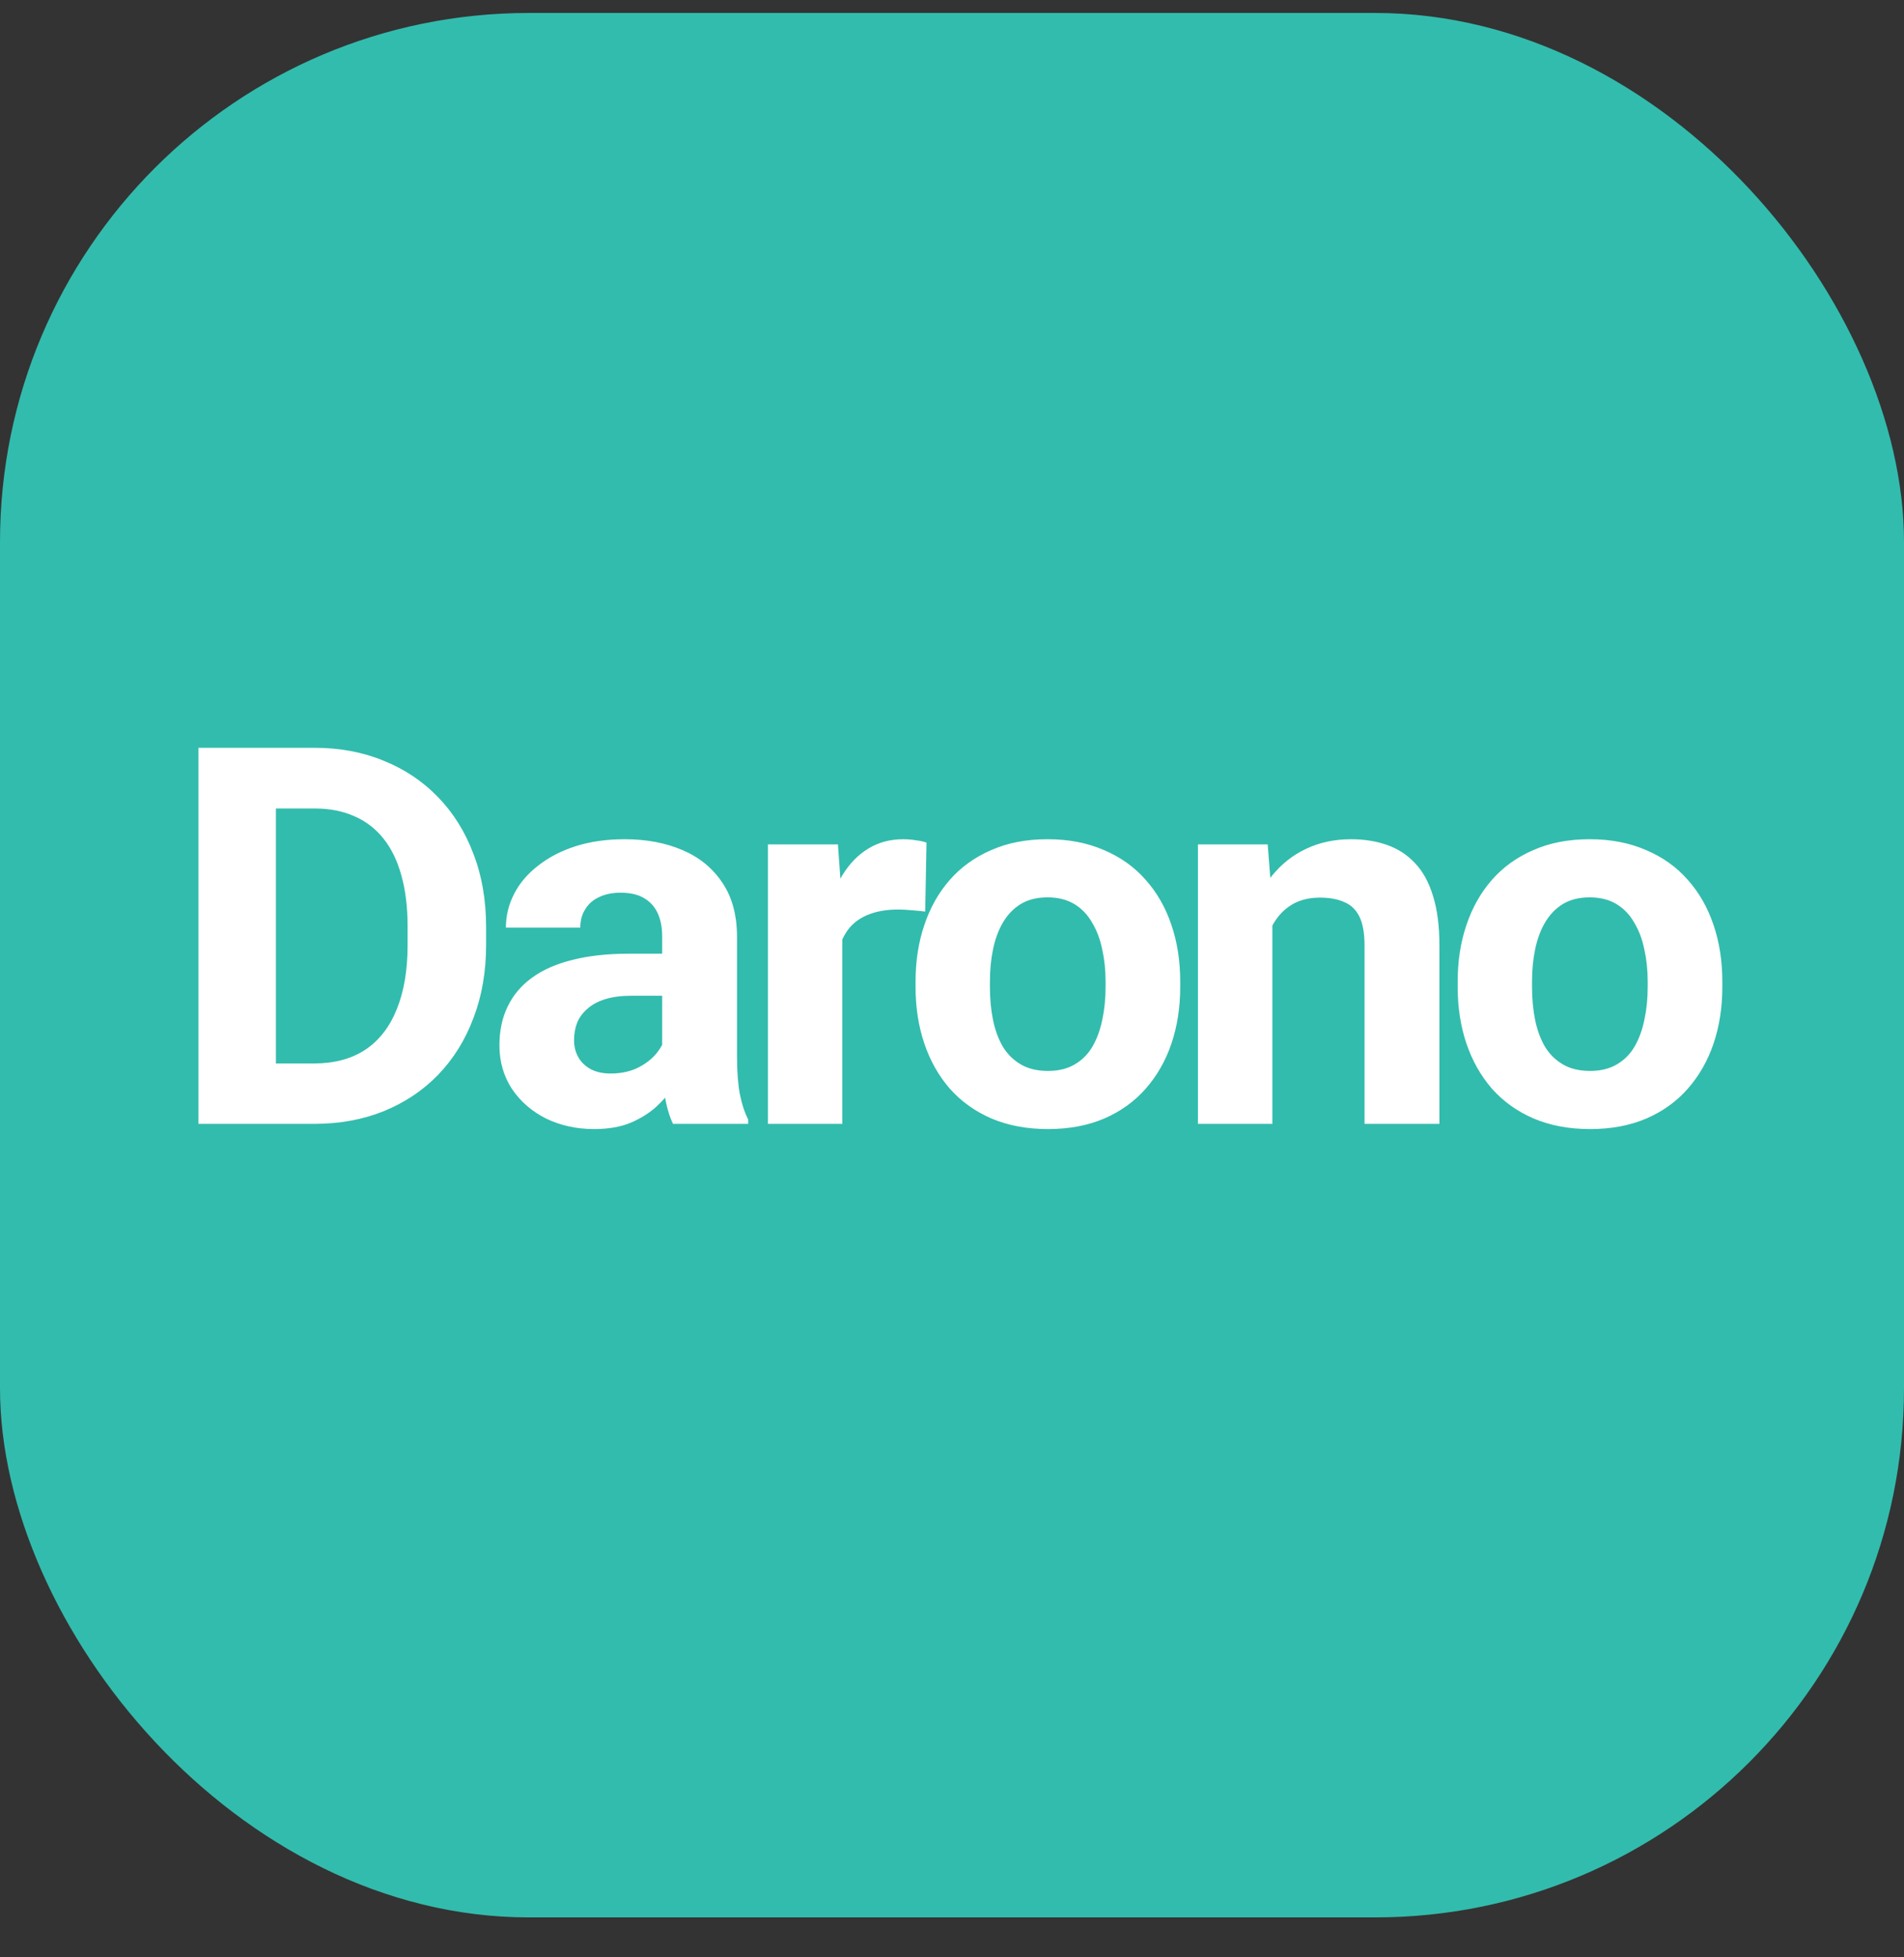 <svg width="36" height="37" viewBox="0 0 36 37" fill="none" xmlns="http://www.w3.org/2000/svg">
<rect x="0" y="0" width="36" height="37" fill="#333333" stroke="none"/>
<rect y="0.245" width="36" height="36" rx="10" fill="#32BCAD"/>
<path d="M5.935 21.245H4.387L4.396 20.103H5.935C6.319 20.103 6.643 20.017 6.906 19.844C7.17 19.668 7.368 19.413 7.502 19.077C7.639 18.742 7.707 18.337 7.707 17.862V17.515C7.707 17.15 7.668 16.83 7.59 16.553C7.515 16.276 7.403 16.044 7.253 15.855C7.103 15.666 6.919 15.524 6.701 15.43C6.483 15.332 6.232 15.283 5.949 15.283H4.357V14.136H5.949C6.424 14.136 6.859 14.217 7.253 14.38C7.65 14.54 7.993 14.769 8.283 15.069C8.573 15.368 8.796 15.726 8.952 16.143C9.112 16.556 9.191 17.017 9.191 17.525V17.862C9.191 18.366 9.112 18.827 8.952 19.243C8.796 19.66 8.573 20.018 8.283 20.318C7.997 20.614 7.653 20.843 7.253 21.006C6.856 21.166 6.416 21.245 5.935 21.245ZM5.217 14.136V21.245H3.752V14.136H5.217ZM12.52 20.054V17.7C12.52 17.531 12.492 17.386 12.437 17.266C12.381 17.142 12.295 17.046 12.178 16.978C12.064 16.909 11.916 16.875 11.733 16.875C11.577 16.875 11.442 16.903 11.328 16.958C11.214 17.01 11.126 17.087 11.065 17.188C11.003 17.285 10.972 17.401 10.972 17.534H9.565C9.565 17.31 9.618 17.097 9.722 16.895C9.826 16.693 9.977 16.515 10.176 16.363C10.374 16.206 10.61 16.084 10.884 15.996C11.161 15.908 11.47 15.864 11.812 15.864C12.222 15.864 12.586 15.933 12.905 16.07C13.224 16.206 13.475 16.411 13.657 16.685C13.843 16.958 13.935 17.3 13.935 17.71V19.971C13.935 20.261 13.954 20.498 13.989 20.684C14.025 20.866 14.077 21.026 14.146 21.162V21.245H12.725C12.656 21.102 12.604 20.923 12.568 20.708C12.536 20.49 12.52 20.272 12.52 20.054ZM12.705 18.028L12.715 18.823H11.929C11.743 18.823 11.582 18.845 11.445 18.887C11.309 18.929 11.196 18.989 11.108 19.068C11.021 19.142 10.955 19.23 10.913 19.331C10.874 19.432 10.854 19.543 10.854 19.663C10.854 19.784 10.882 19.893 10.938 19.991C10.993 20.085 11.073 20.16 11.177 20.215C11.281 20.267 11.403 20.293 11.543 20.293C11.755 20.293 11.938 20.251 12.095 20.166C12.251 20.082 12.371 19.977 12.456 19.854C12.544 19.73 12.589 19.613 12.593 19.502L12.964 20.098C12.912 20.231 12.84 20.37 12.749 20.513C12.661 20.656 12.549 20.791 12.412 20.918C12.275 21.042 12.111 21.144 11.919 21.226C11.727 21.304 11.499 21.343 11.235 21.343C10.9 21.343 10.596 21.276 10.322 21.143C10.052 21.006 9.837 20.819 9.678 20.581C9.521 20.34 9.443 20.067 9.443 19.761C9.443 19.484 9.495 19.238 9.6 19.024C9.704 18.809 9.857 18.628 10.059 18.482C10.264 18.332 10.519 18.22 10.825 18.145C11.131 18.067 11.486 18.028 11.89 18.028H12.705ZM15.926 17.114V21.245H14.52V15.962H15.843L15.926 17.114ZM17.518 15.928L17.493 17.232C17.425 17.222 17.342 17.214 17.244 17.207C17.15 17.198 17.064 17.193 16.985 17.193C16.787 17.193 16.614 17.219 16.468 17.271C16.325 17.32 16.204 17.393 16.106 17.491C16.012 17.588 15.94 17.707 15.892 17.847C15.846 17.987 15.82 18.146 15.813 18.325L15.53 18.238C15.53 17.896 15.565 17.582 15.633 17.295C15.701 17.006 15.8 16.753 15.931 16.538C16.064 16.323 16.227 16.157 16.419 16.04C16.611 15.923 16.831 15.864 17.078 15.864C17.156 15.864 17.236 15.871 17.317 15.884C17.399 15.894 17.465 15.908 17.518 15.928ZM17.311 18.657V18.555C17.311 18.168 17.366 17.811 17.477 17.486C17.587 17.157 17.748 16.872 17.96 16.631C18.172 16.39 18.432 16.203 18.741 16.07C19.05 15.933 19.405 15.864 19.806 15.864C20.206 15.864 20.562 15.933 20.875 16.07C21.188 16.203 21.45 16.39 21.661 16.631C21.876 16.872 22.039 17.157 22.149 17.486C22.26 17.811 22.315 18.168 22.315 18.555V18.657C22.315 19.042 22.26 19.398 22.149 19.727C22.039 20.052 21.876 20.337 21.661 20.581C21.45 20.822 21.189 21.009 20.88 21.143C20.571 21.276 20.216 21.343 19.815 21.343C19.415 21.343 19.059 21.276 18.746 21.143C18.437 21.009 18.175 20.822 17.96 20.581C17.748 20.337 17.587 20.052 17.477 19.727C17.366 19.398 17.311 19.042 17.311 18.657ZM18.717 18.555V18.657C18.717 18.879 18.736 19.085 18.775 19.278C18.814 19.47 18.876 19.639 18.961 19.785C19.049 19.929 19.163 20.041 19.303 20.122C19.443 20.204 19.614 20.244 19.815 20.244C20.011 20.244 20.178 20.204 20.318 20.122C20.458 20.041 20.571 19.929 20.655 19.785C20.74 19.639 20.802 19.47 20.841 19.278C20.883 19.085 20.904 18.879 20.904 18.657V18.555C20.904 18.34 20.883 18.138 20.841 17.95C20.802 17.757 20.738 17.588 20.65 17.442C20.566 17.292 20.453 17.175 20.314 17.09C20.174 17.006 20.004 16.963 19.806 16.963C19.607 16.963 19.438 17.006 19.298 17.09C19.161 17.175 19.049 17.292 18.961 17.442C18.876 17.588 18.814 17.757 18.775 17.95C18.736 18.138 18.717 18.34 18.717 18.555ZM24.057 17.09V21.245H22.65V15.962H23.969L24.057 17.09ZM23.852 18.418H23.471C23.471 18.028 23.521 17.676 23.622 17.363C23.723 17.048 23.865 16.779 24.047 16.558C24.229 16.333 24.446 16.162 24.696 16.045C24.95 15.925 25.233 15.864 25.546 15.864C25.793 15.864 26.02 15.9 26.225 15.972C26.43 16.044 26.605 16.157 26.752 16.314C26.902 16.47 27.016 16.677 27.094 16.934C27.175 17.191 27.216 17.505 27.216 17.876V21.245H25.8V17.871C25.8 17.637 25.767 17.455 25.702 17.325C25.637 17.194 25.541 17.103 25.414 17.051C25.29 16.996 25.137 16.968 24.955 16.968C24.766 16.968 24.602 17.006 24.462 17.08C24.325 17.155 24.211 17.259 24.12 17.393C24.032 17.523 23.965 17.676 23.92 17.852C23.874 18.028 23.852 18.216 23.852 18.418ZM27.561 18.657V18.555C27.561 18.168 27.616 17.811 27.727 17.486C27.837 17.157 27.998 16.872 28.21 16.631C28.422 16.39 28.682 16.203 28.991 16.07C29.3 15.933 29.655 15.864 30.056 15.864C30.456 15.864 30.812 15.933 31.125 16.07C31.438 16.203 31.7 16.39 31.911 16.631C32.126 16.872 32.289 17.157 32.399 17.486C32.51 17.811 32.565 18.168 32.565 18.555V18.657C32.565 19.042 32.51 19.398 32.399 19.727C32.289 20.052 32.126 20.337 31.911 20.581C31.7 20.822 31.439 21.009 31.13 21.143C30.821 21.276 30.466 21.343 30.065 21.343C29.665 21.343 29.309 21.276 28.996 21.143C28.687 21.009 28.425 20.822 28.21 20.581C27.998 20.337 27.837 20.052 27.727 19.727C27.616 19.398 27.561 19.042 27.561 18.657ZM28.967 18.555V18.657C28.967 18.879 28.986 19.085 29.025 19.278C29.064 19.47 29.126 19.639 29.211 19.785C29.299 19.929 29.413 20.041 29.553 20.122C29.693 20.204 29.864 20.244 30.065 20.244C30.261 20.244 30.428 20.204 30.568 20.122C30.708 20.041 30.821 19.929 30.905 19.785C30.99 19.639 31.052 19.47 31.091 19.278C31.133 19.085 31.154 18.879 31.154 18.657V18.555C31.154 18.34 31.133 18.138 31.091 17.95C31.052 17.757 30.988 17.588 30.9 17.442C30.816 17.292 30.703 17.175 30.564 17.09C30.424 17.006 30.254 16.963 30.056 16.963C29.857 16.963 29.688 17.006 29.548 17.09C29.411 17.175 29.299 17.292 29.211 17.442C29.126 17.588 29.064 17.757 29.025 17.95C28.986 18.138 28.967 18.34 28.967 18.555Z" fill="white"/>
</svg>
